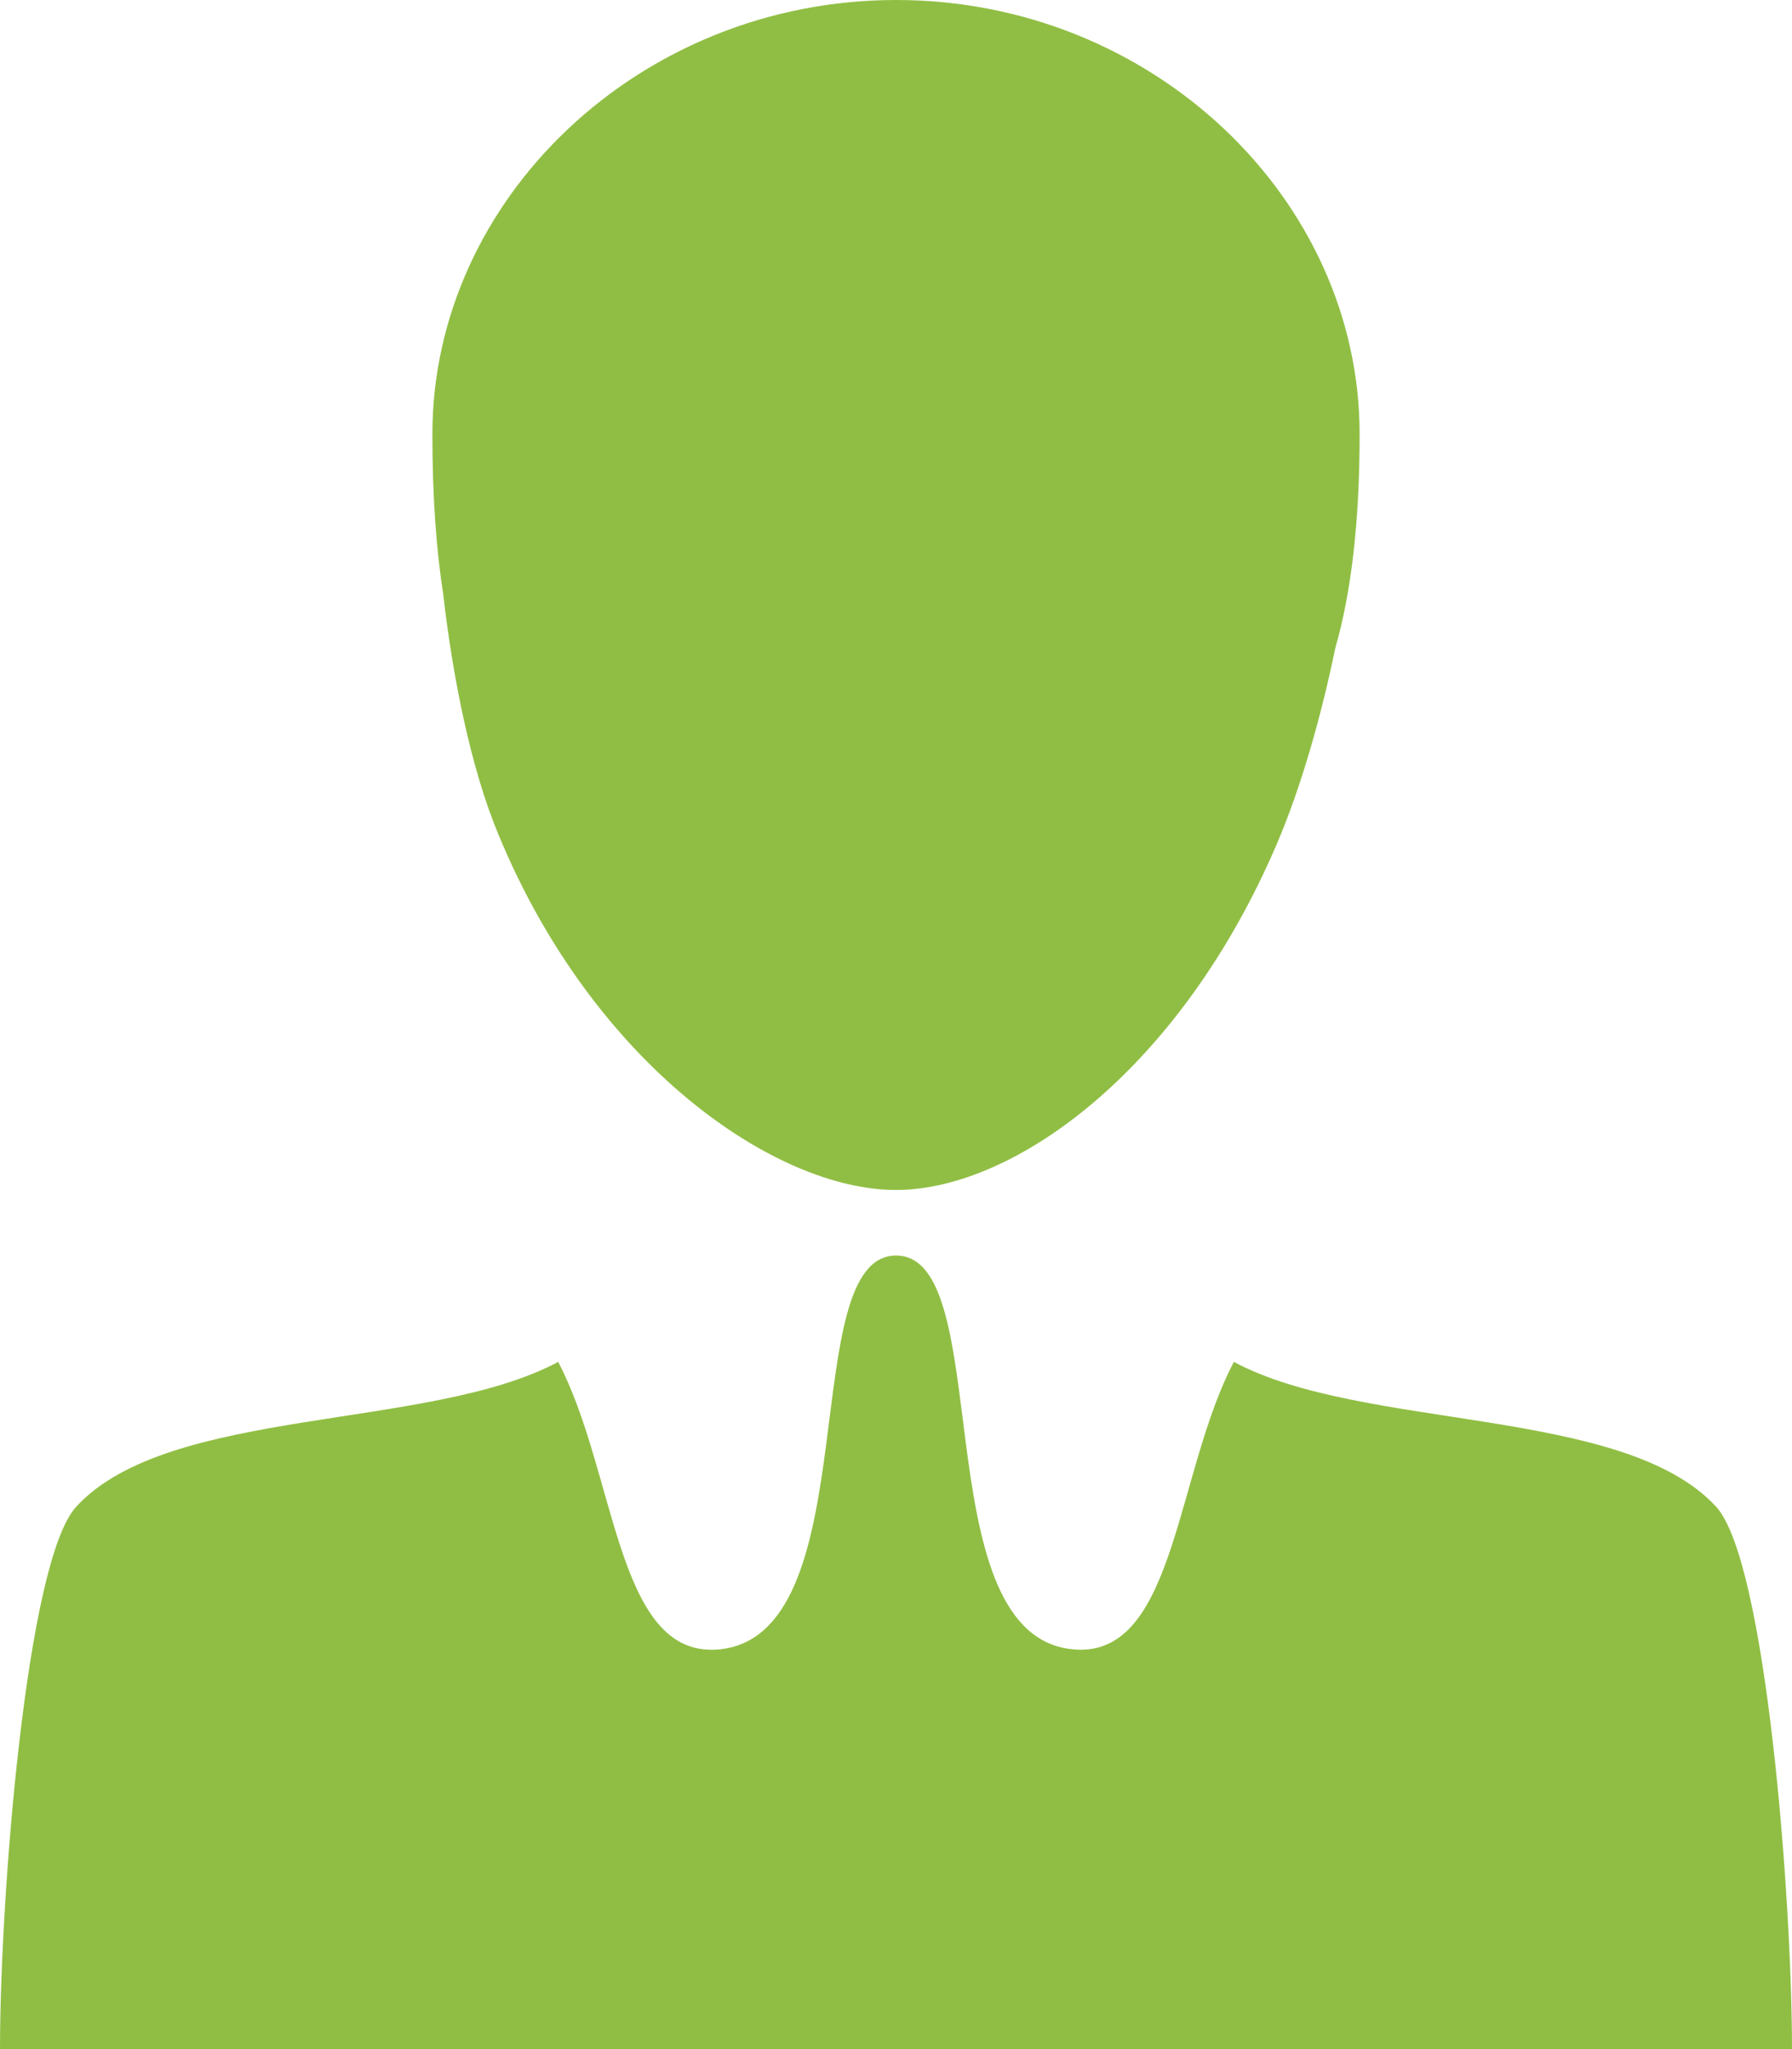 <svg width="35" height="40" viewBox="0 0 35 40" fill="none" xmlns="http://www.w3.org/2000/svg">
<path d="M9.741 16.305C11.6 20.789 15.138 23.229 17.498 23.229C19.819 23.229 23.067 20.869 24.951 16.444C25.409 15.367 25.803 13.996 26.079 12.655C26.387 11.582 26.555 10.218 26.555 8.48C26.559 3.88 22.505 0 17.502 0C12.499 0 8.445 3.88 8.445 8.476C8.445 9.691 8.52 10.72 8.656 11.596C8.839 13.193 9.189 14.989 9.741 16.305Z" fill="#90BE44"/>
<path d="M33.517 29.411C31.705 27.444 26.616 27.938 24.099 26.585C22.981 28.709 22.963 32.204 21.108 32.204C21.029 32.204 20.947 32.196 20.861 32.185C18.061 31.76 19.461 24.509 17.502 24.509C15.543 24.509 16.943 31.756 14.143 32.185C14.057 32.2 13.974 32.204 13.892 32.204C12.033 32.204 12.019 28.713 10.902 26.585C8.387 27.934 3.295 27.444 1.49 29.411C0.509 30.473 0 37.069 0 40H35C35 37.069 34.495 30.473 33.517 29.411Z" fill="#90BE44"/>
</svg>
